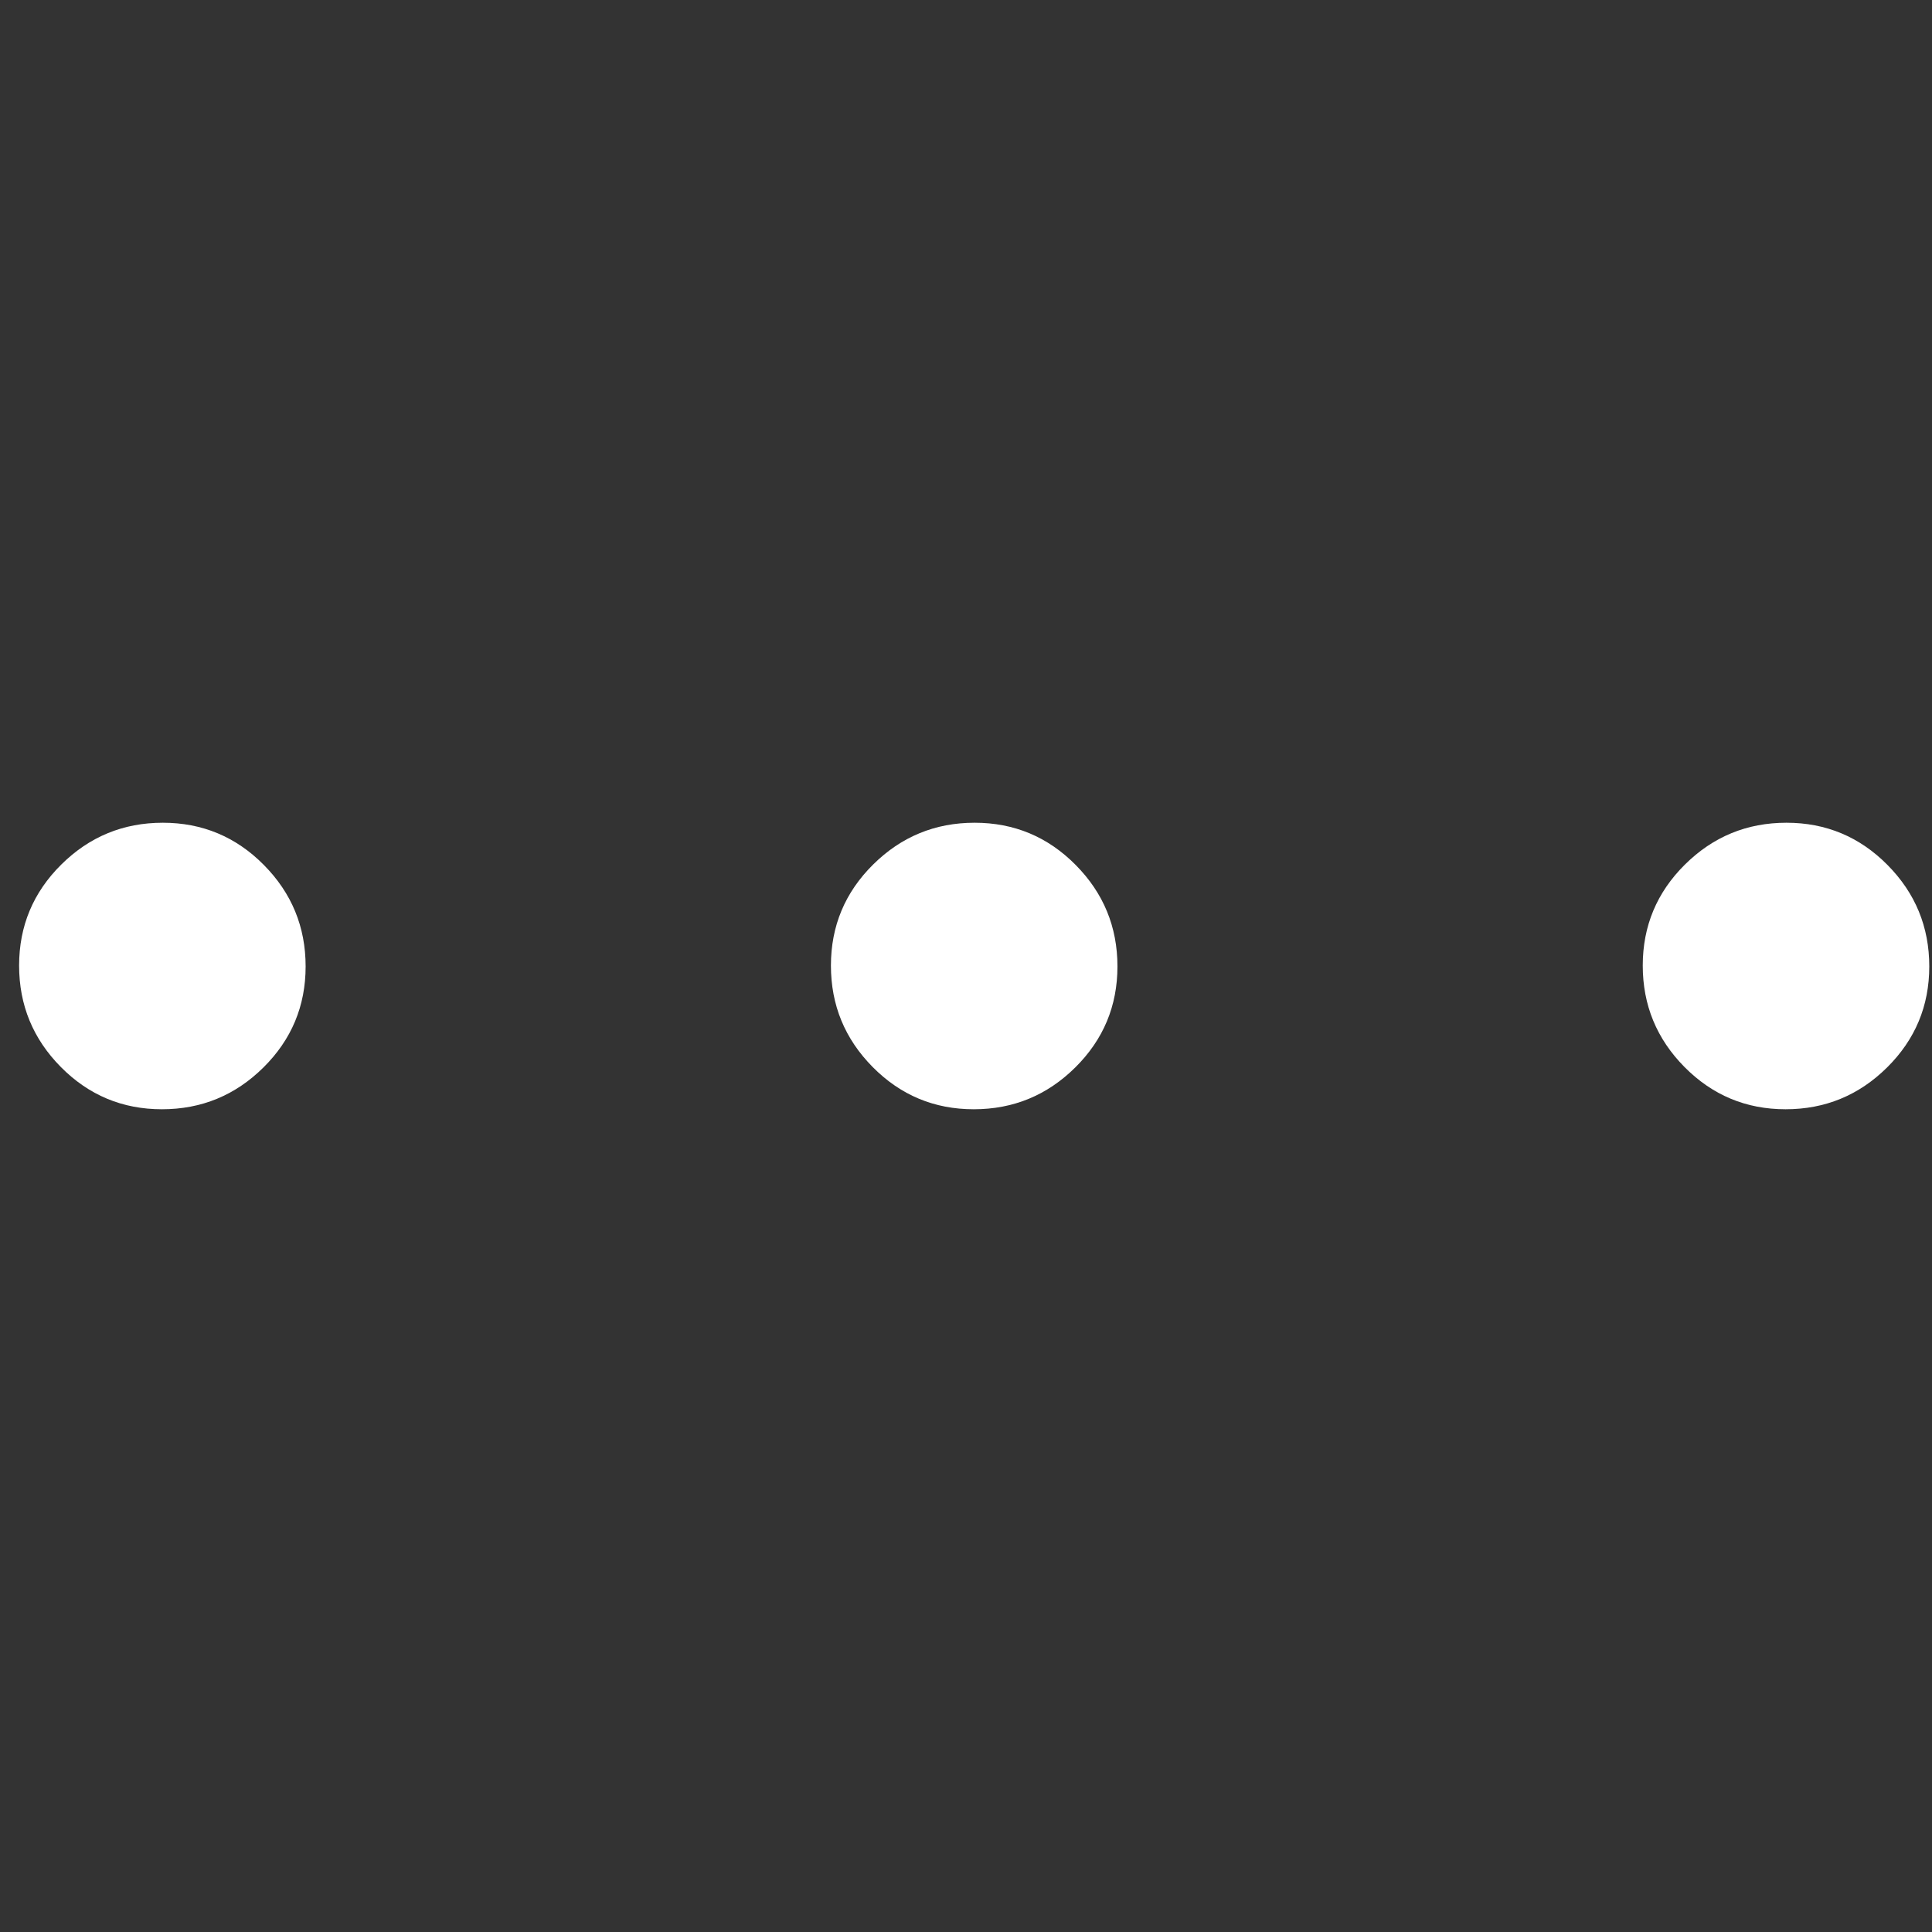 <?xml version="1.0" encoding="UTF-8" standalone="no"?>
<svg
   height="48"
   viewBox="0 -960 960 960"
   width="48"
   version="1.1"
   id="svg2115"
   xmlns="http://www.w3.org/2000/svg"
   xmlns:svg="http://www.w3.org/2000/svg">
  <rect x="0" y="-960" width="960" height="960" fill="#333333" stroke="none"/>
  <defs
     id="defs2119" />
  <path
     d="m 80.467,-408.814 q -29.45,0 -50.213,-20.973 -20.763,-20.972 -20.763,-50.424 0,-29.45 20.973,-50.213 20.972,-20.763 50.424,-20.763 29.45,0 50.213,20.973 20.763,20.972 20.763,50.424 0,29.45 -20.973,50.213 -20.972,20.763 -50.424,20.763 z m 403.39,0 q -29.45,0 -50.213,-20.973 -20.763,-20.972 -20.763,-50.424 0,-29.45 20.973,-50.213 20.972,-20.763 50.424,-20.763 29.45,0 50.213,20.973 20.763,20.972 20.763,50.424 0,29.45 -20.973,50.213 -20.972,20.763 -50.424,20.763 z m 403.39,0 q -29.45,0 -50.213,-20.973 -20.763,-20.972 -20.763,-50.424 0,-29.45 20.973,-50.213 20.972,-20.763 50.424,-20.763 29.45,0 50.213,20.973 20.763,20.972 20.763,50.424 0,29.45 -20.973,50.213 -20.972,20.763 -50.424,20.763 z"
     id="path2113"
     style="fill:#ffffff;stroke-width:1.483" />
</svg>
